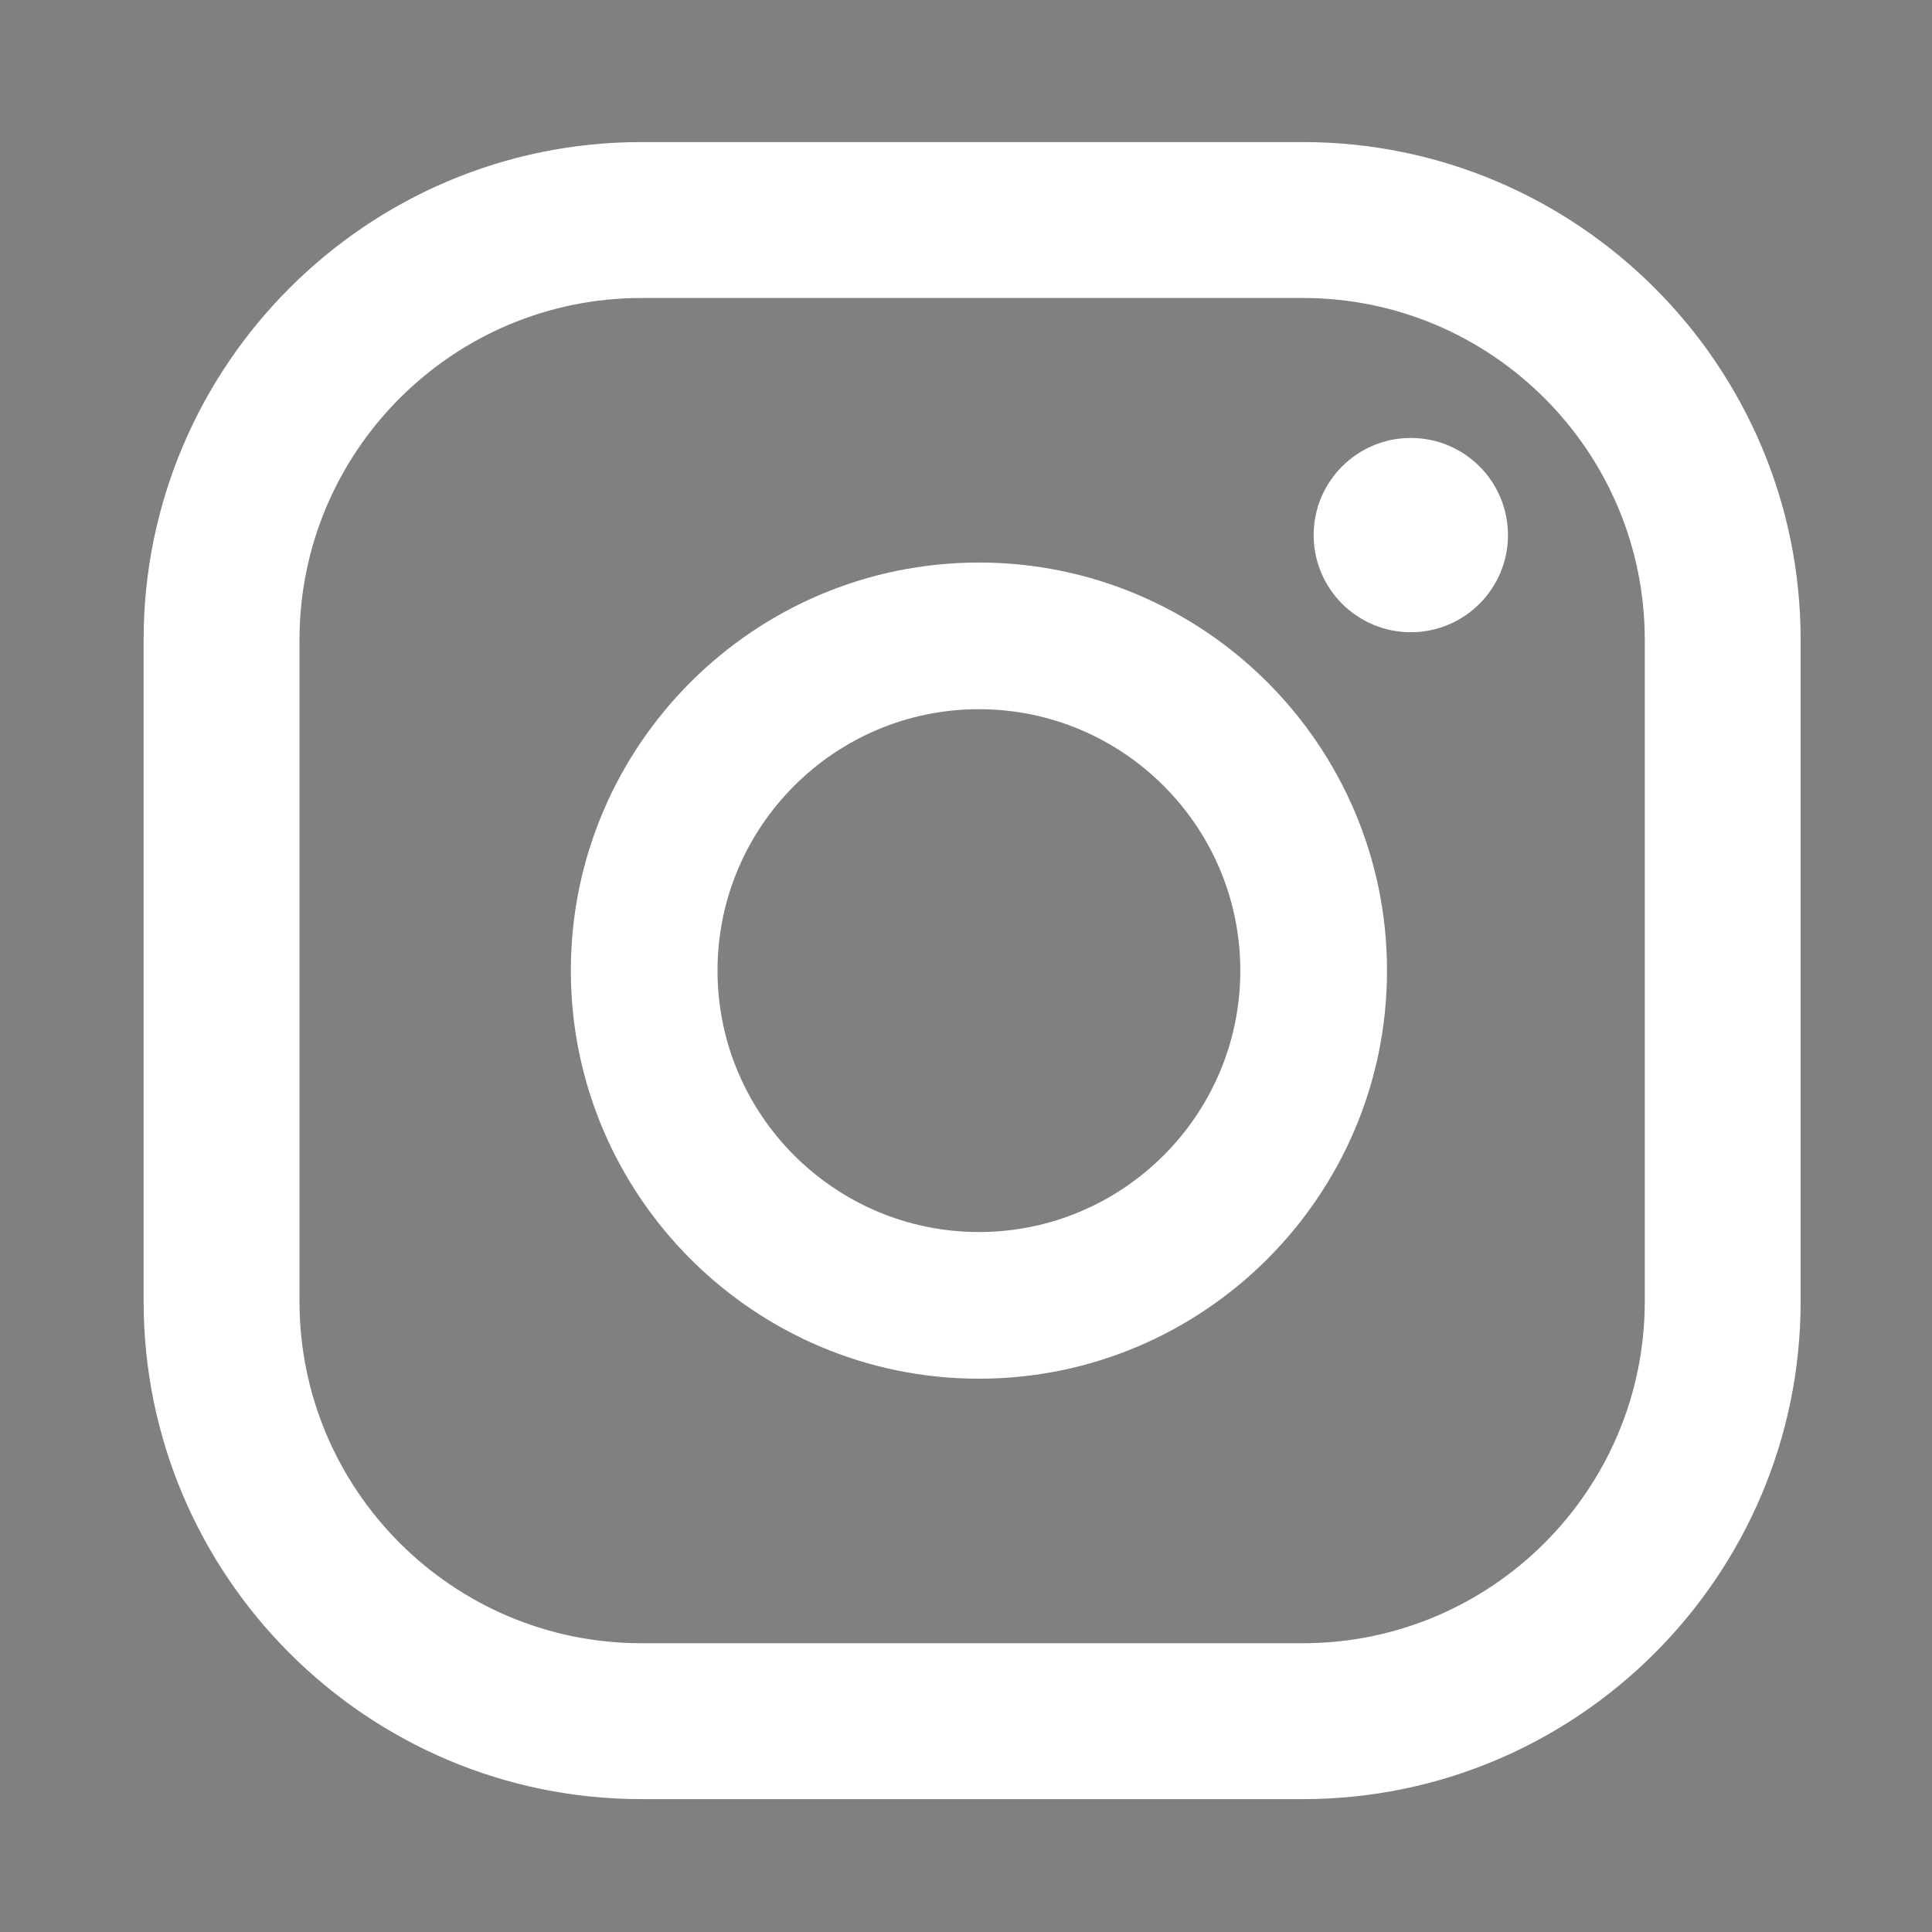 <?xml version="1.0" encoding="utf-8"?>
<!-- Generator: Adobe Illustrator 25.4.1, SVG Export Plug-In . SVG Version: 6.00 Build 0)  -->
<svg version="1.1" id="Laag_1" xmlns="http://www.w3.org/2000/svg" xmlns:xlink="http://www.w3.org/1999/xlink" x="0px" y="0px"
	 viewBox="0 0 1080 1080" style="enable-background:new 0 0 1080 1080;" xml:space="preserve">
<rect x="0" y="0" width="1080" height="1080" fill="#808080" stroke="none"/>
<style type="text/css">
	.st0{fill:#FFFFFF;}
	.st1{fill:none;stroke:#010202;stroke-width:3.651;stroke-miterlimit:10;}
	.st2{fill:#010202;}
</style>
<g>
	<path class="st0" d="M788.65,244.82c-29.99,0-54.31,24.32-54.31,54.29c0,29.99,24.32,54.31,54.31,54.31
		c29.99,0,54.31-24.32,54.31-54.31C842.96,269.14,818.65,244.82,788.65,244.82"/>
	<path class="st0" d="M547.23,688.71c-80.59,0-146.13-65.56-146.13-146.13c0-80.59,65.54-146.13,146.13-146.13
		c80.57,0,146.11,65.54,146.11,146.13C693.34,623.15,627.8,688.71,547.23,688.71 M547.23,314.46
		c-125.78,0-228.12,102.34-228.12,228.12S421.44,770.7,547.23,770.7s228.12-102.34,228.12-228.12S673.01,314.46,547.23,314.46"/>
	<path class="st0" d="M358.51,166.58c-105.38,0-191.09,85.71-191.09,191.09V727.5c0,105.36,85.71,191.07,191.09,191.07h369.82
		c105.38,0,191.11-85.71,191.11-191.07V357.66c0-105.38-85.73-191.09-191.11-191.09H358.51z M728.32,1005.72H358.51
		c-153.42,0-278.22-124.82-278.22-278.22V357.66c0-153.42,124.8-278.24,278.22-278.24h369.82c153.42,0,278.24,124.82,278.24,278.24
		V727.5C1006.56,880.91,881.75,1005.72,728.32,1005.72"/>
	<path d="M-164.14,344.36c-0.04,0.13-0.08,0.24-0.1,0.35c-1.68,6.6-1.87,8.07-3.6,11.13c-0.83,1.46-1.76,2.84-2.79,4.16
		c-0.12,0.15-0.23,0.34-0.46,0.3c-0.25-0.05-0.27-0.28-0.3-0.49c-0.28-2.01-0.43-4.02-0.36-6.04c0.09-2.64,0.41-3.54,3.82-17.85
		c0.05-0.22-0.01-0.4-0.08-0.6c-0.81-2.2-0.98-4.42-0.26-6.68c1.54-4.88,7.07-5.25,8.04-1.23c0.6,2.49-0.98,5.75-2.19,10.56
		c-1,3.97,3.68,6.8,7.67,3.9c3.69-2.67,5.12-9.08,4.85-13.63c-0.54-9.06-10.47-11.02-16.77-8.1c-7.23,3.34-8.87,12.3-5.6,16.39
		c0.41,0.52,0.73,0.84,0.6,1.37c-0.21,0.82-0.4,1.65-0.62,2.46c-0.17,0.61-0.68,0.83-1.29,0.58c-1.2-0.49-2.21-1.25-3.02-2.26
		c-2.77-3.43-3.56-10.21,0.1-15.96c4.06-6.36,11.6-8.94,18.5-8.16c8.23,0.94,13.43,6.56,14.41,12.94
		c0.44,2.91,0.12,10.07-3.96,15.14c-4.69,5.82-12.3,6.21-15.81,2.63C-163.66,345.01-163.87,344.69-164.14,344.36"/>
	<path class="st1" d="M-240.24,428.37c0-6.14-4.98-11.12-11.12-11.12h-28.44c-6.14,0-11.12,4.98-11.12,11.12v13.24
		c0,6.14,4.98,11.12,11.12,11.12h28.44c6.14,0,11.12-4.98,11.12-11.12V428.37z"/>
	<path class="st1" d="M-181.91,444.85v-19.72c0-5.95,4.87-10.82,10.82-10.82h19.72c5.95,0,10.82,4.87,10.82,10.82v19.72
		c0,5.95-4.87,10.82-10.82,10.82H-158h-6.46h-6.63C-177.04,455.66-181.91,450.79-181.91,444.85z"/>
	<path d="M-153.18,441.64l0.92-5.98H-158v-3.88c0-1.64,0.8-3.23,3.37-3.23h2.61v-5.09c0,0-2.37-0.4-4.63-0.4
		c-4.72,0-7.81,2.86-7.81,8.04v4.55h-5.25v5.98h5.25v14.02h6.46v-14.02H-153.18z"/>
	<path class="st2" d="M-271.48,428.73c0,0.04,0.04-1.84,1.36-1.84c1.33,0,14.18,7.18,14.18,7.18s2.93,1.2,0,2.26
		c-2.93,1.06-12.82,6.34-12.82,6.34s-2.72,1.76-2.72-1.87V428.73z"/>
</g>
</svg>

